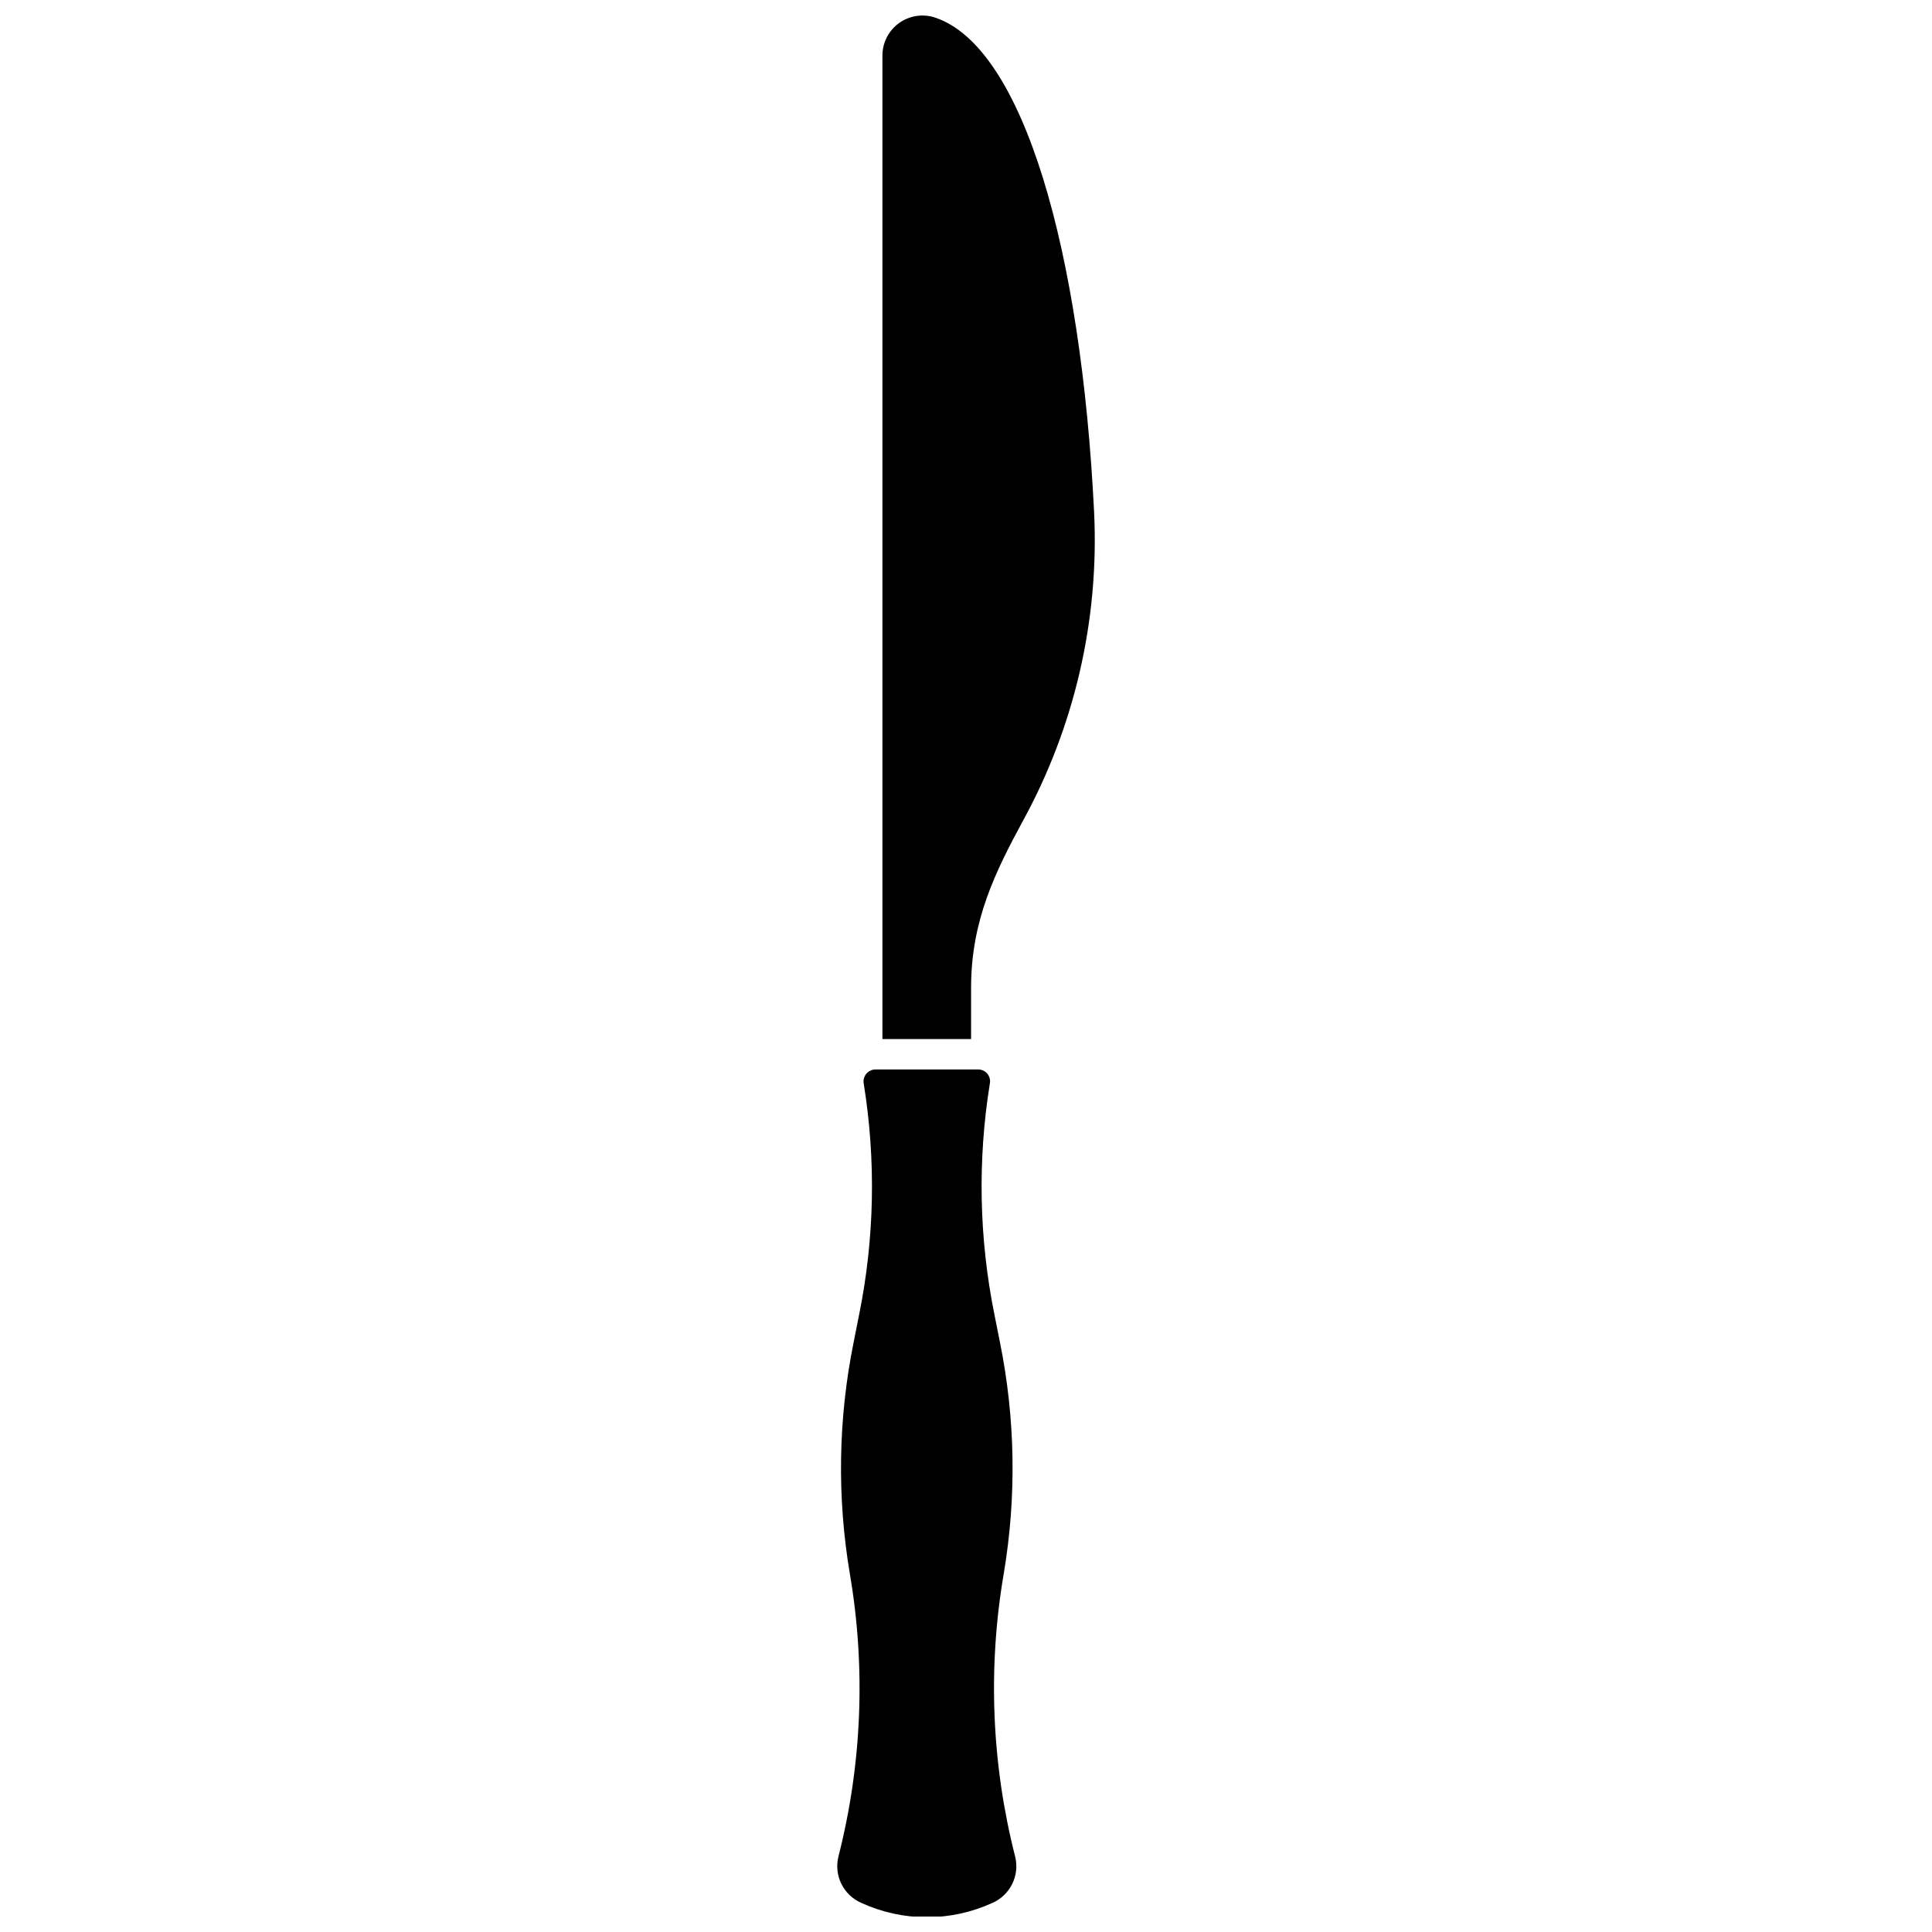 <?xml version="1.0" encoding="UTF-8"?>
<!-- The Best Svg Icon site in the world: iconSvg.co, Visit us! https://iconsvg.co -->
<svg width="800px" height="800px" version="1.1" viewBox="144 144 512 512" xmlns="http://www.w3.org/2000/svg">
 <defs>
  <clipPath id="b">
   <path d="m365 427h49v224.9h-49z"/>
  </clipPath>
  <clipPath id="a">
   <path d="m377 148.09h58v271.91h-58z"/>
  </clipPath>
 </defs>
 <g>
  <g clip-path="url(#b)">
   <path d="m410 561.06c3.43-20.34 3.09-41.141-1.008-61.359l-1.434-7.211c-4.113-20.246-4.527-41.07-1.219-61.465 0.141-0.918-0.133-1.852-0.746-2.551-0.613-0.695-1.508-1.082-2.438-1.055h-27.047c-0.93-0.027-1.824 0.359-2.449 1.055-0.621 0.695-0.91 1.625-0.785 2.551 3.309 20.395 2.898 41.219-1.219 61.465l-1.43 7.211c-4.098 20.219-4.441 41.02-1.008 61.359 4.254 24.914 3.223 50.445-3.023 74.934-1.254 5.043 1.324 10.25 6.098 12.305 11.012 5.039 23.672 5.039 34.684 0 4.75-2.074 7.309-7.277 6.047-12.305-6.25-24.488-7.281-50.02-3.023-74.934z"/>
  </g>
  <g clip-path="url(#a)">
   <path d="m433.96 279.93c-3.394-69.262-18.668-123.57-42.266-131.31-3.223-1.031-6.742-0.465-9.477 1.523-2.734 1.992-4.356 5.168-4.367 8.551v260.66h23.496v-13.629c0-17.82 6.469-30.758 13.789-44.281 13.633-24.93 20.148-53.129 18.824-81.512z"/>
  </g>
 </g>
</svg>